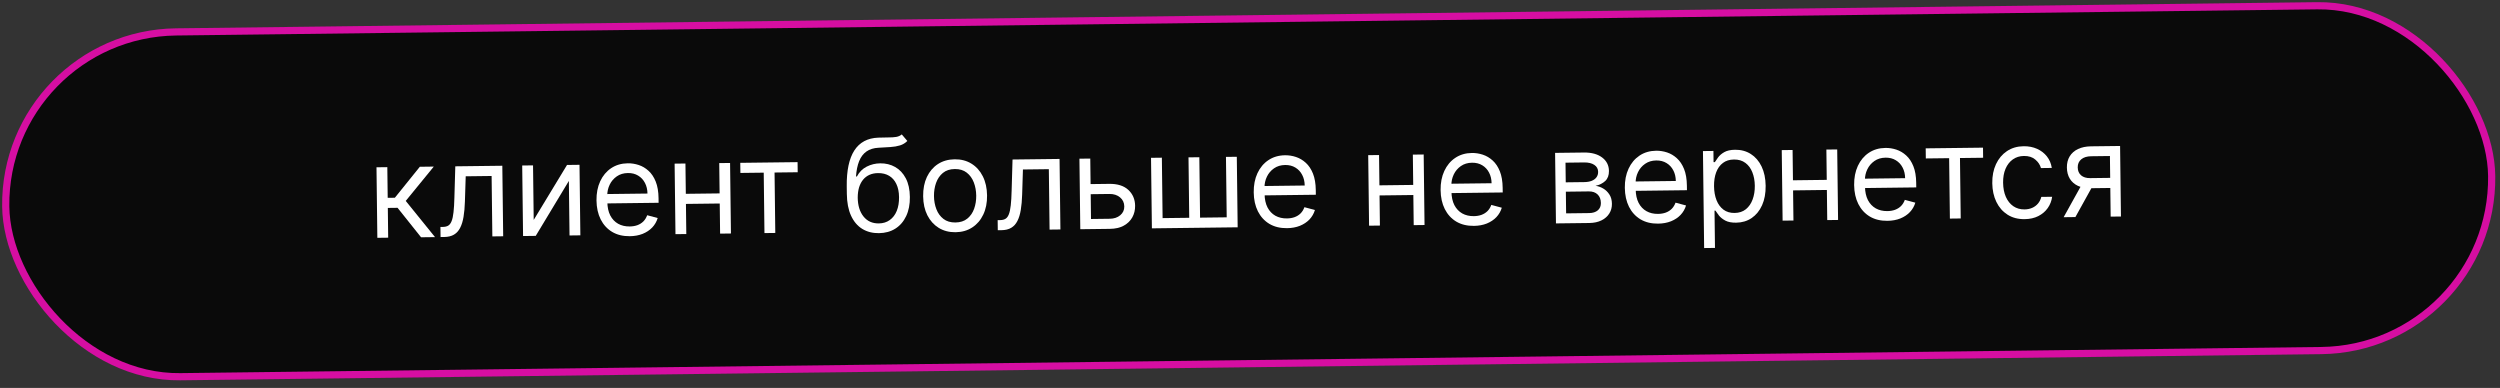<?xml version="1.0" encoding="UTF-8"?> <svg xmlns="http://www.w3.org/2000/svg" width="348" height="54" viewBox="0 0 348 54" fill="none"><rect x="0" y="0" width="348" height="54" fill="#333333" stroke="none"/> <rect x="0.506" y="4.736" width="346.069" height="48" rx="24" transform="rotate(-0.7 0.506 4.736)" fill="#0A0A0A"></rect> <rect x="0.506" y="4.736" width="346.069" height="48" rx="24" transform="rotate(-0.7 0.506 4.736)" stroke="#D60EA2"></rect> <path d="M52.527 33.104L52.407 23.286L53.915 23.268L53.968 27.538L54.965 27.525L58.441 23.213L60.384 23.189L56.479 27.967L60.555 33.006L58.612 33.029L55.34 28.927L53.985 28.944L54.035 33.085L52.527 33.104Z" fill="white"></path> <path d="M61.325 32.996L61.308 31.59L61.666 31.586C61.96 31.582 62.204 31.522 62.399 31.404C62.593 31.282 62.748 31.074 62.864 30.778C62.984 30.479 63.073 30.064 63.13 29.535C63.192 29.002 63.233 28.323 63.252 27.501L63.378 23.152L69.923 23.072L70.043 32.89L68.535 32.908L68.432 24.497L64.827 24.541L64.716 28.045C64.692 28.851 64.628 29.561 64.525 30.176C64.426 30.787 64.268 31.3 64.052 31.716C63.84 32.132 63.553 32.447 63.194 32.66C62.834 32.873 62.382 32.983 61.836 32.99L61.325 32.996Z" fill="white"></path> <path d="M74.292 30.613L78.929 22.962L80.667 22.941L80.787 32.758L79.279 32.777L79.186 25.184L74.575 32.834L72.811 32.856L72.691 23.038L74.199 23.02L74.292 30.613Z" fill="white"></path> <path d="M87.669 32.879C86.723 32.89 85.904 32.691 85.213 32.282C84.526 31.869 83.993 31.287 83.613 30.538C83.237 29.784 83.043 28.904 83.031 27.898C83.019 26.893 83.191 26.004 83.548 25.233C83.909 24.457 84.418 23.85 85.073 23.411C85.732 22.968 86.505 22.742 87.391 22.731C87.903 22.725 88.409 22.804 88.909 22.968C89.41 23.132 89.867 23.404 90.281 23.782C90.695 24.157 91.027 24.655 91.277 25.279C91.528 25.902 91.659 26.672 91.67 27.588L91.677 28.227L84.11 28.32L84.094 27.016L90.128 26.942C90.121 26.388 90.004 25.895 89.777 25.463C89.555 25.031 89.239 24.692 88.831 24.446C88.428 24.199 87.953 24.079 87.408 24.086C86.807 24.093 86.289 24.249 85.854 24.552C85.423 24.852 85.093 25.239 84.864 25.715C84.636 26.191 84.525 26.699 84.531 27.241L84.542 28.11C84.551 28.851 84.687 29.478 84.949 29.991C85.215 30.499 85.58 30.884 86.043 31.147C86.507 31.406 87.043 31.531 87.652 31.524C88.048 31.519 88.406 31.459 88.724 31.345C89.046 31.226 89.323 31.052 89.555 30.823C89.787 30.59 89.964 30.302 90.088 29.96L91.55 30.351C91.403 30.847 91.15 31.285 90.793 31.664C90.435 32.039 89.991 32.335 89.461 32.55C88.931 32.761 88.334 32.871 87.669 32.879Z" fill="white"></path> <path d="M100.528 26.917L100.545 28.323L95.125 28.39L95.108 26.983L100.528 26.917ZM95.414 22.761L95.534 32.578L94.026 32.596L93.906 22.779L95.414 22.761ZM101.627 22.685L101.747 32.502L100.238 32.521L100.118 22.703L101.627 22.685Z" fill="white"></path> <path d="M103.063 24.073L103.046 22.667L111.022 22.57L111.04 23.976L107.818 24.015L107.921 32.427L106.413 32.445L106.31 24.034L103.063 24.073Z" fill="white"></path> <path d="M125.526 18.71L126.304 19.622C126.01 19.915 125.667 20.122 125.276 20.241C124.886 20.361 124.444 20.437 123.95 20.468C123.456 20.5 122.906 20.532 122.302 20.565C121.62 20.599 121.058 20.772 120.614 21.085C120.17 21.397 119.83 21.844 119.595 22.427C119.359 23.009 119.212 23.723 119.154 24.567L119.282 24.566C119.607 23.948 120.062 23.491 120.646 23.194C121.231 22.897 121.859 22.744 122.533 22.736C123.3 22.727 123.992 22.897 124.61 23.248C125.228 23.598 125.72 24.122 126.087 24.821C126.453 25.52 126.643 26.385 126.655 27.416C126.668 28.443 126.496 29.331 126.138 30.082C125.785 30.832 125.283 31.413 124.632 31.826C123.985 32.235 123.222 32.444 122.345 32.455C121.467 32.466 120.695 32.268 120.03 31.863C119.364 31.454 118.843 30.842 118.467 30.028C118.09 29.21 117.894 28.197 117.88 26.986L117.867 25.938C117.84 23.752 118.191 22.09 118.918 20.952C119.65 19.814 120.764 19.216 122.259 19.16C122.787 19.136 123.258 19.126 123.671 19.13C124.085 19.133 124.444 19.109 124.751 19.059C125.057 19.008 125.315 18.892 125.526 18.71ZM122.328 31.1C122.92 31.093 123.428 30.937 123.85 30.634C124.277 30.33 124.602 29.907 124.825 29.363C125.049 28.814 125.156 28.172 125.147 27.434C125.138 26.719 125.014 26.111 124.773 25.611C124.537 25.111 124.202 24.731 123.768 24.472C123.335 24.213 122.818 24.088 122.217 24.095C121.778 24.1 121.385 24.18 121.037 24.333C120.69 24.487 120.394 24.71 120.15 25.003C119.907 25.295 119.719 25.651 119.588 26.07C119.461 26.49 119.397 26.968 119.395 27.505C119.408 28.604 119.677 29.481 120.2 30.135C120.724 30.789 121.433 31.111 122.328 31.1Z" fill="white"></path> <path d="M133.012 32.325C132.126 32.335 131.346 32.134 130.671 31.72C130.002 31.306 129.475 30.723 129.09 29.969C128.71 29.215 128.514 28.331 128.502 27.317C128.489 26.294 128.664 25.399 129.025 24.632C129.391 23.865 129.903 23.266 130.563 22.836C131.227 22.406 132.002 22.186 132.888 22.175C133.774 22.164 134.552 22.365 135.222 22.779C135.896 23.193 136.424 23.779 136.804 24.537C137.188 25.295 137.386 26.185 137.399 27.208C137.411 28.222 137.235 29.111 136.869 29.874C136.507 30.637 135.995 31.233 135.331 31.663C134.671 32.093 133.898 32.314 133.012 32.325ZM132.996 30.97C133.669 30.961 134.221 30.782 134.651 30.431C135.081 30.081 135.398 29.623 135.6 29.058C135.801 28.493 135.898 27.883 135.89 27.227C135.882 26.57 135.77 25.96 135.555 25.396C135.339 24.832 135.012 24.378 134.573 24.034C134.134 23.689 133.578 23.521 132.905 23.53C132.231 23.538 131.68 23.719 131.249 24.074C130.819 24.429 130.503 24.891 130.301 25.46C130.099 26.029 130.002 26.642 130.01 27.298C130.018 27.954 130.13 28.563 130.346 29.122C130.561 29.682 130.889 30.132 131.327 30.472C131.766 30.812 132.322 30.978 132.996 30.97Z" fill="white"></path> <path d="M138.891 32.048L138.874 30.642L139.232 30.638C139.526 30.634 139.771 30.573 139.965 30.456C140.16 30.334 140.315 30.126 140.431 29.83C140.55 29.53 140.639 29.116 140.697 28.587C140.758 28.053 140.799 27.375 140.819 26.552L140.945 22.204L147.49 22.124L147.61 31.942L146.101 31.96L145.998 23.549L142.393 23.593L142.283 27.097C142.259 27.903 142.195 28.613 142.092 29.228C141.993 29.839 141.835 30.352 141.618 30.768C141.406 31.184 141.12 31.499 140.76 31.712C140.401 31.925 139.948 32.035 139.403 32.042L138.891 32.048Z" fill="white"></path> <path d="M151.604 25.628L154.417 25.594C155.567 25.58 156.451 25.861 157.067 26.437C157.684 27.013 157.997 27.749 158.008 28.644C158.015 29.232 157.886 29.768 157.619 30.253C157.352 30.734 156.956 31.12 156.431 31.412C155.906 31.7 155.26 31.848 154.493 31.857L150.377 31.908L150.257 22.09L151.766 22.072L151.868 30.483L154.476 30.451C155.073 30.444 155.561 30.28 155.94 29.96C156.32 29.64 156.507 29.233 156.501 28.739C156.494 28.219 156.297 27.797 155.91 27.474C155.522 27.151 155.03 26.992 154.434 27L151.622 27.034L151.604 25.628Z" fill="white"></path> <path d="M160.223 21.968L161.732 21.95L161.834 30.361L165.541 30.316L165.439 21.905L166.947 21.886L167.05 30.297L170.757 30.252L170.654 21.841L172.163 21.823L172.283 31.64L160.343 31.786L160.223 21.968Z" fill="white"></path> <path d="M179.156 31.761C178.21 31.772 177.392 31.573 176.7 31.164C176.013 30.75 175.48 30.169 175.1 29.419C174.724 28.665 174.53 27.785 174.518 26.78C174.506 25.774 174.678 24.886 175.035 24.114C175.397 23.338 175.905 22.731 176.56 22.293C177.219 21.85 177.992 21.623 178.879 21.613C179.39 21.606 179.896 21.685 180.396 21.85C180.897 22.014 181.354 22.285 181.768 22.664C182.182 23.038 182.514 23.537 182.764 24.16C183.015 24.784 183.146 25.554 183.157 26.47L183.165 27.109L175.597 27.201L175.581 25.898L181.615 25.824C181.608 25.27 181.491 24.777 181.264 24.345C181.042 23.913 180.727 23.574 180.319 23.327C179.915 23.081 179.441 22.961 178.895 22.968C178.294 22.975 177.776 23.13 177.341 23.434C176.91 23.733 176.58 24.121 176.352 24.597C176.123 25.073 176.012 25.581 176.019 26.122L176.029 26.991C176.038 27.733 176.174 28.36 176.436 28.872C176.702 29.381 177.067 29.766 177.53 30.029C177.994 30.287 178.53 30.413 179.139 30.405C179.536 30.401 179.893 30.341 180.211 30.226C180.534 30.107 180.811 29.933 181.042 29.705C181.274 29.472 181.451 29.184 181.575 28.841L183.037 29.233C182.89 29.729 182.638 30.167 182.28 30.546C181.922 30.921 181.478 31.216 180.948 31.432C180.418 31.643 179.821 31.752 179.156 31.761Z" fill="white"></path> <path d="M197.077 25.737L197.095 27.143L191.674 27.209L191.657 25.803L197.077 25.737ZM191.964 21.58L192.084 31.398L190.575 31.416L190.455 21.599L191.964 21.58ZM198.176 21.505L198.296 31.322L196.788 31.34L196.668 21.523L198.176 21.505Z" fill="white"></path> <path d="M205.17 31.442C204.224 31.454 203.405 31.255 202.714 30.846C202.027 30.433 201.494 29.851 201.114 29.101C200.738 28.347 200.544 27.468 200.532 26.462C200.52 25.456 200.692 24.568 201.049 23.796C201.41 23.02 201.918 22.413 202.574 21.975C203.233 21.532 204.006 21.305 204.892 21.294C205.404 21.288 205.91 21.367 206.41 21.532C206.911 21.696 207.368 21.968 207.782 22.346C208.195 22.72 208.528 23.219 208.778 23.842C209.029 24.466 209.16 25.236 209.171 26.152L209.179 26.791L201.611 26.883L201.595 25.579L207.629 25.506C207.622 24.952 207.505 24.459 207.278 24.027C207.055 23.595 206.74 23.256 206.332 23.009C205.929 22.763 205.454 22.643 204.909 22.65C204.308 22.657 203.79 22.812 203.355 23.116C202.924 23.415 202.594 23.803 202.365 24.279C202.137 24.755 202.026 25.263 202.032 25.804L202.043 26.674C202.052 27.415 202.188 28.042 202.45 28.554C202.716 29.062 203.081 29.448 203.544 29.711C204.007 29.969 204.544 30.095 205.153 30.087C205.549 30.083 205.907 30.023 206.225 29.908C206.547 29.789 206.824 29.615 207.056 29.387C207.287 29.154 207.465 28.866 207.589 28.523L209.051 28.915C208.904 29.411 208.651 29.849 208.294 30.228C207.936 30.603 207.492 30.898 206.962 31.114C206.432 31.325 205.834 31.434 205.17 31.442Z" fill="white"></path> <path d="M216.589 31.098L216.469 21.281L220.483 21.232C221.54 21.219 222.382 21.447 223.01 21.917C223.638 22.387 223.957 23.013 223.966 23.797C223.973 24.394 223.802 24.858 223.453 25.191C223.103 25.519 222.652 25.744 222.099 25.866C222.462 25.913 222.815 26.036 223.159 26.236C223.506 26.437 223.795 26.715 224.025 27.07C224.256 27.421 224.374 27.854 224.38 28.369C224.386 28.872 224.264 29.323 224.013 29.723C223.762 30.122 223.4 30.44 222.925 30.676C222.451 30.912 221.881 31.034 221.216 31.042L216.589 31.098ZM218.004 29.7L221.2 29.661C221.719 29.655 222.125 29.526 222.416 29.276C222.707 29.025 222.85 28.686 222.844 28.26C222.838 27.753 222.686 27.357 222.389 27.07C222.091 26.78 221.683 26.638 221.163 26.644L217.967 26.683L218.004 29.7ZM217.951 25.38L220.533 25.348C220.938 25.343 221.285 25.283 221.573 25.169C221.861 25.05 222.081 24.886 222.232 24.675C222.387 24.46 222.463 24.208 222.459 23.918C222.454 23.505 222.277 23.183 221.929 22.953C221.581 22.718 221.105 22.605 220.5 22.612L217.918 22.644L217.951 25.38Z" fill="white"></path> <path d="M230.814 31.129C229.868 31.141 229.05 30.942 228.359 30.533C227.672 30.119 227.138 29.538 226.758 28.788C226.383 28.034 226.189 27.154 226.176 26.148C226.164 25.143 226.336 24.254 226.694 23.483C227.055 22.707 227.563 22.1 228.218 21.662C228.878 21.219 229.651 20.992 230.537 20.981C231.048 20.975 231.554 21.054 232.055 21.218C232.555 21.383 233.013 21.654 233.426 22.032C233.84 22.407 234.172 22.905 234.423 23.529C234.673 24.152 234.804 24.922 234.815 25.838L234.823 26.477L227.255 26.57L227.24 25.266L233.273 25.192C233.266 24.638 233.15 24.145 232.923 23.713C232.7 23.282 232.385 22.942 231.977 22.696C231.573 22.449 231.099 22.329 230.553 22.336C229.953 22.343 229.435 22.499 228.999 22.803C228.568 23.102 228.238 23.489 228.01 23.965C227.781 24.441 227.67 24.95 227.677 25.491L227.688 26.36C227.697 27.102 227.832 27.728 228.094 28.241C228.36 28.749 228.725 29.134 229.189 29.397C229.652 29.656 230.188 29.781 230.798 29.774C231.194 29.769 231.551 29.709 231.869 29.595C232.192 29.476 232.469 29.302 232.701 29.073C232.932 28.84 233.11 28.552 233.233 28.21L234.696 28.601C234.548 29.097 234.296 29.535 233.938 29.915C233.581 30.29 233.137 30.585 232.607 30.8C232.076 31.011 231.479 31.121 230.814 31.129Z" fill="white"></path> <path d="M237.216 34.528L237.051 21.029L238.509 21.012L238.528 22.571L238.707 22.569C238.815 22.397 238.966 22.178 239.159 21.911C239.356 21.64 239.638 21.398 240.007 21.185C240.379 20.967 240.885 20.855 241.524 20.847C242.351 20.837 243.082 21.034 243.717 21.44C244.353 21.846 244.852 22.425 245.215 23.18C245.578 23.934 245.766 24.826 245.779 25.858C245.791 26.897 245.626 27.801 245.281 28.568C244.937 29.331 244.454 29.925 243.833 30.35C243.211 30.771 242.492 30.986 241.674 30.996C241.043 31.004 240.537 30.906 240.155 30.702C239.773 30.493 239.478 30.256 239.27 29.99C239.063 29.72 238.902 29.496 238.789 29.318L238.661 29.32L238.725 34.51L237.216 34.528ZM238.594 25.92C238.603 26.661 238.72 27.314 238.944 27.878C239.168 28.438 239.491 28.875 239.913 29.189C240.334 29.5 240.847 29.651 241.452 29.644C242.083 29.636 242.607 29.463 243.025 29.126C243.447 28.784 243.761 28.328 243.967 27.759C244.178 27.186 244.279 26.549 244.27 25.851C244.262 25.16 244.147 24.539 243.928 23.988C243.712 23.432 243.389 22.995 242.959 22.677C242.533 22.354 242.001 22.196 241.362 22.204C240.748 22.212 240.234 22.373 239.82 22.689C239.407 23.001 239.097 23.436 238.89 23.992C238.684 24.544 238.585 25.187 238.594 25.92Z" fill="white"></path> <path d="M254.641 25.033L254.659 26.439L249.239 26.506L249.221 25.1L254.641 25.033ZM249.528 20.877L249.648 30.694L248.139 30.713L248.019 20.895L249.528 20.877ZM255.74 20.801L255.86 30.618L254.352 30.637L254.232 20.819L255.74 20.801Z" fill="white"></path> <path d="M262.734 30.739C261.788 30.75 260.969 30.552 260.278 30.142C259.591 29.729 259.058 29.147 258.678 28.398C258.302 27.644 258.108 26.764 258.096 25.758C258.084 24.753 258.256 23.864 258.613 23.093C258.974 22.317 259.483 21.71 260.138 21.271C260.797 20.828 261.57 20.602 262.456 20.591C262.968 20.585 263.474 20.664 263.974 20.828C264.475 20.992 264.932 21.264 265.346 21.642C265.76 22.017 266.092 22.515 266.342 23.139C266.593 23.762 266.724 24.532 266.735 25.448L266.743 26.087L259.175 26.18L259.159 24.876L265.193 24.802C265.186 24.248 265.069 23.755 264.842 23.323C264.62 22.891 264.304 22.552 263.896 22.306C263.493 22.059 263.018 21.939 262.473 21.946C261.872 21.953 261.354 22.109 260.919 22.412C260.488 22.712 260.158 23.099 259.929 23.575C259.701 24.051 259.59 24.559 259.596 25.101L259.607 25.97C259.616 26.711 259.752 27.338 260.014 27.851C260.28 28.359 260.645 28.744 261.108 29.007C261.572 29.266 262.108 29.391 262.717 29.384C263.114 29.379 263.471 29.319 263.789 29.204C264.111 29.085 264.388 28.912 264.62 28.683C264.852 28.45 265.029 28.162 265.153 27.82L266.615 28.211C266.468 28.707 266.215 29.145 265.858 29.524C265.5 29.9 265.056 30.195 264.526 30.41C263.996 30.621 263.399 30.731 262.734 30.739Z" fill="white"></path> <path d="M268.074 22.056L268.057 20.65L276.034 20.553L276.051 21.959L272.829 21.998L272.932 30.41L271.424 30.428L271.321 22.017L268.074 22.056Z" fill="white"></path> <path d="M281.835 30.505C280.915 30.517 280.119 30.309 279.449 29.883C278.779 29.456 278.261 28.863 277.893 28.105C277.526 27.347 277.337 26.478 277.325 25.498C277.312 24.5 277.485 23.618 277.842 22.851C278.203 22.08 278.712 21.475 279.367 21.036C280.026 20.593 280.799 20.367 281.685 20.356C282.376 20.347 282.999 20.468 283.556 20.716C284.113 20.965 284.572 21.318 284.931 21.774C285.29 22.23 285.516 22.764 285.609 23.376L284.101 23.395C283.98 22.949 283.719 22.556 283.319 22.215C282.923 21.871 282.392 21.702 281.727 21.711C281.139 21.718 280.626 21.877 280.186 22.19C279.751 22.498 279.413 22.93 279.173 23.487C278.937 24.04 278.823 24.687 278.832 25.428C278.842 26.186 278.969 26.846 279.215 27.405C279.464 27.965 279.81 28.397 280.253 28.703C280.7 29.009 281.222 29.158 281.818 29.15C282.21 29.145 282.565 29.073 282.883 28.933C283.201 28.793 283.469 28.593 283.688 28.335C283.906 28.076 284.06 27.768 284.15 27.409L285.658 27.39C285.58 27.971 285.375 28.495 285.044 28.964C284.718 29.428 284.281 29.8 283.735 30.079C283.193 30.355 282.559 30.497 281.835 30.505Z" fill="white"></path> <path d="M293.804 30.154L293.701 21.718L291.093 21.75C290.505 21.757 290.044 21.899 289.711 22.175C289.378 22.452 289.214 22.829 289.22 23.307C289.226 23.775 289.381 24.142 289.687 24.407C289.997 24.672 290.419 24.801 290.951 24.794L294.121 24.755L294.139 26.162L290.968 26.2C290.304 26.208 289.729 26.098 289.245 25.87C288.76 25.641 288.386 25.311 288.12 24.88C287.855 24.444 287.719 23.926 287.711 23.325C287.704 22.72 287.834 22.198 288.101 21.761C288.369 21.323 288.755 20.983 289.259 20.743C289.767 20.502 290.373 20.378 291.076 20.369L295.116 20.32L295.236 30.137L293.804 30.154ZM287.259 30.235L289.986 25.317L291.622 25.297L288.895 30.215L287.259 30.235Z" fill="white"></path> </svg> 